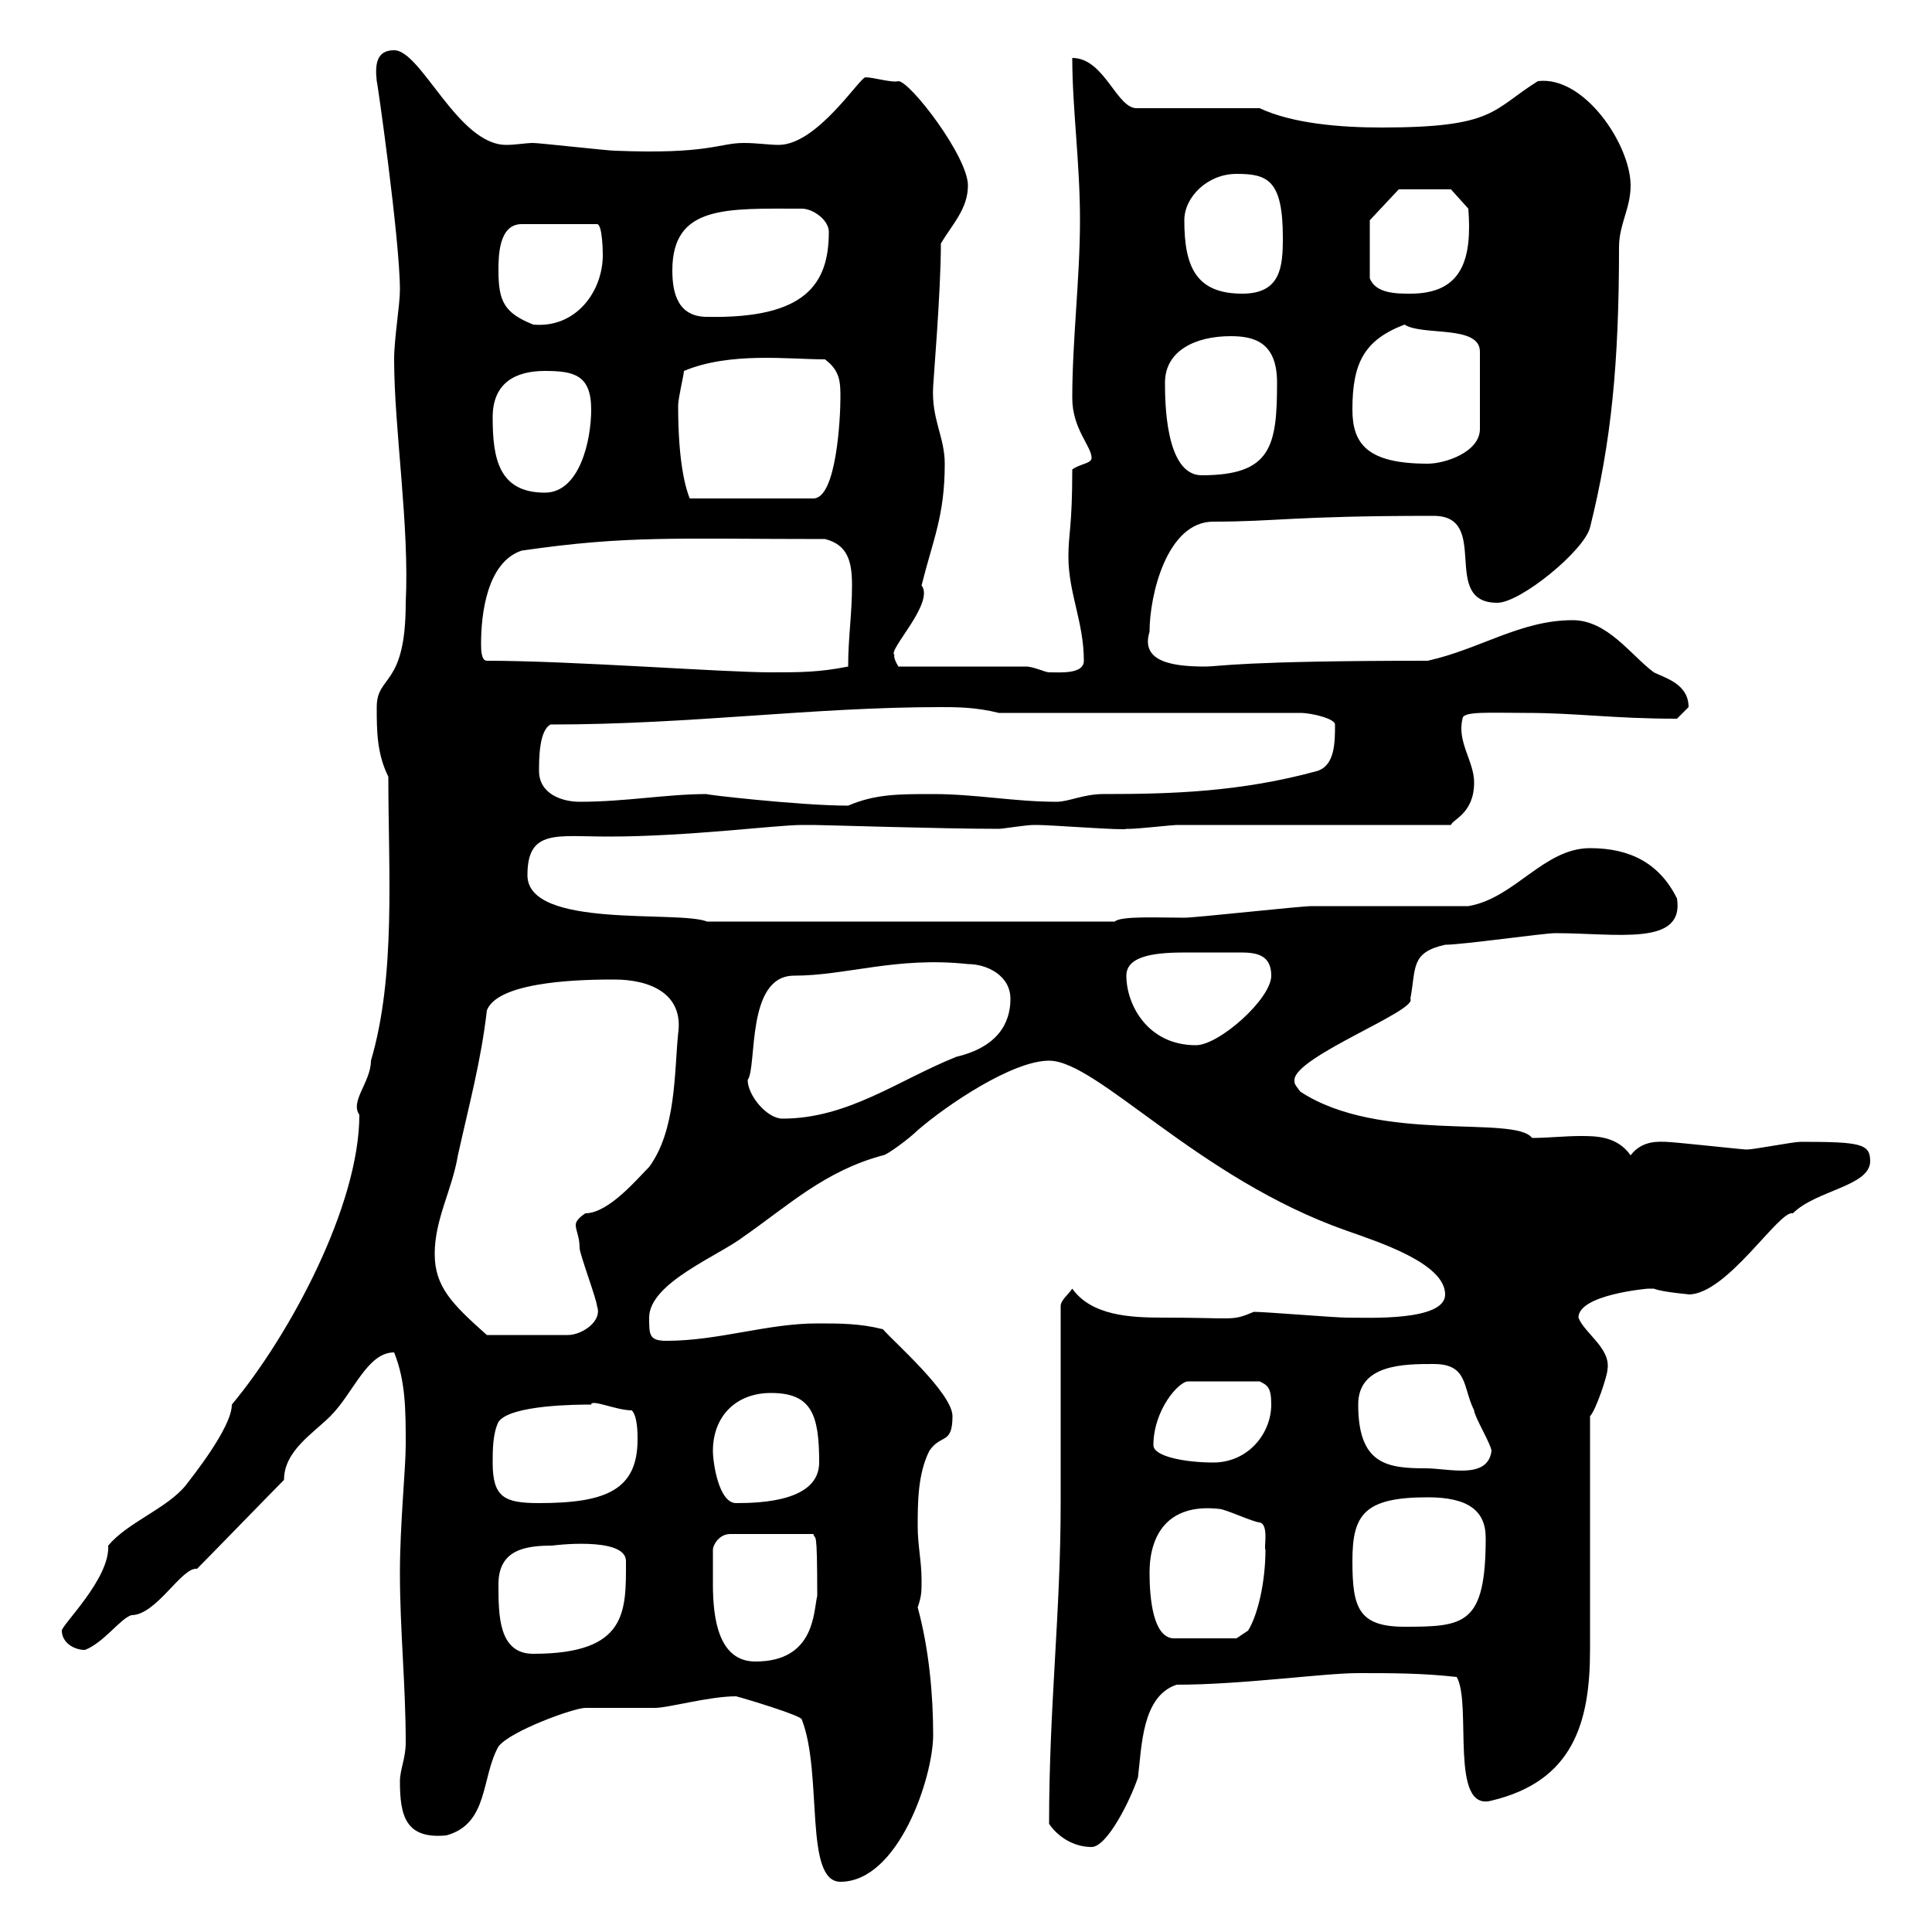 <svg xmlns="http://www.w3.org/2000/svg" xmlns:xlink="http://www.w3.org/1999/xlink" width="300" height="300"><path d="M124.50 267C127.80 275.40 124.80 292.20 130.50 292.20C139.50 292.20 144.90 276 144.90 269.40C144.90 263.40 144.30 256.20 142.50 249.60C143.10 247.80 143.10 247.20 143.10 245.40C143.10 242.40 142.50 240 142.50 237C142.50 233.40 142.50 228.90 144.30 225.30C146.10 222.60 147.90 224.40 147.90 219.90C147.90 216.30 138.60 208.20 137.10 206.40C133.50 205.50 130.50 205.50 126.90 205.50C119.10 205.50 111.60 208.20 103.50 208.20C100.80 208.20 100.80 207.30 100.80 204.60C100.80 199.20 111.60 195 115.50 192C122.40 187.20 128.10 181.80 137.10 179.40C137.70 179.40 141.30 176.70 142.50 175.50C147 171.60 157.20 164.70 162.90 164.70C170.40 164.70 186 183 209.10 191.10C214.20 192.90 224.40 196.20 224.40 201C224.40 205.20 212.40 204.60 209.10 204.60C207.30 204.60 196.50 203.70 194.70 203.70C191.10 205.20 192 204.60 180.60 204.60C175.50 204.60 169.50 204.30 166.50 200.10C165.90 201 164.70 201.90 164.70 202.80C164.70 207.30 164.70 228.90 164.70 233.40C164.70 250.50 162.90 264.90 162.90 283.20C164.10 285 166.50 286.80 169.50 286.80C171.90 286.80 175.50 279.60 176.70 276C177.30 271.20 177.30 263.40 182.70 261.60C192.90 261.60 205.50 259.80 210.90 259.80C216.30 259.80 220.80 259.80 226.20 260.40C228.60 264.60 225 281.40 231.60 279.60C244.20 276.60 246.90 267.60 246.90 256.20C246.90 250.80 246.90 225.30 246.90 219.90C247.80 219 249.60 213.60 249.60 212.70C250.20 209.40 246 207 245.10 204.60C245.10 201 255.90 200.10 255.90 200.10C255.90 200.10 256.80 200.10 256.80 200.10C258.30 200.70 262.80 201 262.20 201C268.20 201 276.30 187.80 278.40 188.40C282 184.80 290.40 184.20 290.40 180.30C290.40 177.60 288.90 177.30 279.60 177.30C278.40 177.30 272.40 178.50 271.20 178.50C270.60 178.50 259.80 177.30 258.60 177.30C257.70 177.30 255 177 253.20 179.40C251.10 176.40 247.80 176.40 245.40 176.40C243 176.40 240.30 176.70 237.90 176.70C235.20 173.10 214.20 177.60 201.90 169.50C201 168.30 201 168.30 201 167.70C201 164.10 220.20 156.90 219 155.10C219.90 150.30 219 147.90 224.40 146.70C227.10 146.70 239.70 144.90 241.50 144.90C251.10 144.90 261.60 147 260.40 139.50C257.70 134.10 253.20 131.70 246.90 131.70C239.70 131.70 235.20 139.50 228 140.70C224.40 140.70 207.30 140.70 203.70 140.70C201.90 140.70 185.70 142.50 183.90 142.50C180 142.50 174 142.20 173.10 143.10L109.80 143.10C105.30 141.30 81.90 144.30 81.90 135.90C81.90 128.70 86.40 129.90 94.50 129.90C106.80 129.90 120.60 128.10 124.50 128.10C124.50 128.10 125.10 128.10 126.30 128.10C127.80 128.10 146.10 128.70 155.10 128.70C155.70 128.70 159.30 128.10 160.50 128.10C161.10 128.10 161.10 128.10 161.10 128.10C163.20 128.10 174.90 129 174.90 128.70C174.90 128.70 175.50 128.70 175.50 128.70C176.70 128.70 182.10 128.10 182.70 128.10L225.30 128.10C225.60 127.20 228.90 126.30 228.90 121.50C228.90 118.20 226.20 115.20 227.10 111.60C227.10 110.40 231.30 110.70 237 110.70C244.80 110.70 250.50 111.60 260.40 111.60C260.40 111.60 262.20 109.80 262.20 109.80C262.20 106.20 258.60 105.30 256.80 104.40C253.20 101.70 249.60 96.30 244.20 96.30C236.10 96.30 229.80 100.80 221.70 102.60C192.60 102.60 189.30 103.50 187.20 103.50C182.40 103.50 177 102.90 178.50 98.10C178.50 92.40 181.20 81 188.40 81C198.30 81 200.70 80.10 222.60 80.10C231.60 80.10 223.50 93.60 232.50 93.60C236.10 93.60 246 85.50 246.90 81.90C250.20 68.70 251.40 56.40 251.40 38.40C251.40 34.80 253.20 32.40 253.20 28.80C253.20 22.50 246 11.70 238.80 12.60C231.60 17.10 232.20 19.80 214.50 19.80C208.20 19.80 200.70 19.20 195.60 16.80L176.70 16.80C173.40 17.10 171.60 9 166.50 9C166.50 16.80 167.70 25.20 167.70 34.20C167.70 43.20 166.50 52.80 166.50 61.80C166.50 66.60 169.50 69.30 169.50 71.10C169.50 72 167.70 72 166.50 72.90C166.50 81.90 165.90 82.80 165.90 86.40C165.90 92.10 168.30 96.60 168.30 102.60C168.30 104.70 164.70 104.40 162.90 104.40C162.30 104.40 160.50 103.50 159.30 103.50L139.50 103.50C138.60 102 138.90 101.70 138.90 101.70C137.70 101.10 145.20 93.60 143.10 90.90C144.90 83.70 146.70 80.10 146.70 72C146.70 67.80 144.60 65.10 144.90 60C144.90 59.40 146.10 45.30 146.10 37.80C147.90 34.80 150.30 32.40 150.30 28.80C150.30 24.30 141.30 12.60 139.50 12.60C138.60 12.90 135.60 12 134.40 12C133.50 12 126.90 22.50 120.90 22.50C119.40 22.50 117.60 22.20 115.50 22.20C111.60 22.20 110.10 24 95.40 23.40C94.50 23.40 83.70 22.20 82.80 22.20C81.60 22.20 80.10 22.50 78.60 22.50C71.10 22.50 65.40 7.80 61.20 7.80C58.50 7.80 58.20 9.90 58.50 12.60C58.50 12 62.10 37.20 62.10 45C62.10 47.40 61.20 52.50 61.20 55.80C61.20 66.60 63.60 81.60 63 93.60C63 106.80 58.50 104.70 58.50 109.80C58.50 113.40 58.50 117 60.30 120.60C60.30 135.30 61.50 151.50 57.60 164.70C57.60 168 54.30 171 55.80 173.10C55.80 187.20 45 207.30 36 218.10C36 221.70 29.70 229.50 28.80 230.70C25.80 234.30 19.80 236.40 16.80 240C17.10 245.10 9.60 252.30 9.60 253.20C9.60 255 11.40 256.20 13.20 256.20C16.20 255 18.60 251.40 20.40 250.80C24.30 250.80 28.20 243.30 30.60 243.60C32.40 241.80 42.30 231.60 44.10 229.80C44.10 225.30 48.60 222.60 51.30 219.90C54.90 216.30 57 210 61.20 210C63 214.50 63 219 63 224.40C63 228 62.10 236.70 62.10 244.20C62.10 253.20 63 261.60 63 270.60C63 273 62.10 274.80 62.10 276.60C62.10 282 63 285.60 69.30 285C75.90 283.20 74.70 276 77.40 271.20C79.20 268.80 89.10 265.20 90.90 265.20C91.80 265.20 100.80 265.20 101.70 265.20C103.80 265.20 110.10 263.40 114.30 263.40C115.50 263.70 124.50 266.40 124.50 267ZM110.70 240.60C110.70 240 111.60 238.20 113.40 238.20L126.30 238.20C126.60 239.40 126.90 236.70 126.90 247.80C126.30 250.20 126.60 258 117.30 258C111.60 258 110.70 251.40 110.70 246C110.70 243.90 110.70 242.40 110.70 240.60ZM77.40 246C77.40 240.60 81.60 240 85.80 240C85.50 240 97.20 238.50 97.20 242.40C97.20 250.20 97.50 256.80 82.80 256.80C77.40 256.80 77.40 250.80 77.40 246ZM178.50 244.20C178.50 238.50 181.20 233.40 189.30 234.30C190.20 234.30 194.70 236.40 195.60 236.40C197.10 236.70 196.20 240.60 196.50 240.60C196.50 245.70 195.30 250.80 193.80 253.20L192 254.40L182.10 254.40C179.10 254.10 178.50 248.40 178.50 244.20ZM210 242.40C210 235.20 211.80 232.50 221.70 232.50C228 232.50 230.70 234.60 230.70 238.80C230.70 252.30 227.40 252.60 218.10 252.60C210.90 252.60 210 249.60 210 242.40ZM76.50 227.10C76.50 225.30 76.50 222.60 77.40 220.80C79.20 218.10 90 218.10 91.80 218.10C91.80 217.20 95.70 219 98.10 219C99 219.90 99 222.60 99 223.50C99 231.30 94.20 233.40 83.70 233.40C78.30 233.40 76.50 232.50 76.50 227.10ZM110.70 225.30C110.70 219.90 114.30 216.30 119.70 216.30C126 216.30 127.20 219.60 127.20 227.10C127.20 233.10 118.20 233.40 114.30 233.40C111.60 233.40 110.70 227.10 110.70 225.30ZM210.90 218.10C210.90 211.80 218.10 211.80 222.60 211.80C228 211.80 227.10 215.40 228.90 219C228.90 219.90 231.60 224.40 231.60 225.30C231 229.80 225 228 221.40 228C215.40 228 210.90 227.40 210.90 218.10ZM179.10 224.40C179.10 219 183 214.50 184.50 214.50L195.60 214.50C196.80 215.10 197.40 215.40 197.40 218.10C197.40 222.60 193.80 227.10 188.40 227.10C184.20 227.10 179.10 226.20 179.10 224.40ZM67.50 194.70C67.50 189.30 70.20 184.80 71.10 179.40C72.90 171.30 74.70 164.70 75.60 156.90C77.40 152.10 91.80 152.10 95.40 152.10C100.80 152.10 106.20 154.20 105.30 160.50C104.70 166.50 105 175.50 100.80 181.20C99 183 94.50 188.40 90.90 188.40C90 189 89.40 189.60 89.40 190.20C89.40 191.10 90 192 90 193.80C90 194.70 92.70 201.90 92.70 202.80C93.60 205.20 90.30 207.30 88.20 207.30L75.60 207.30C70.20 202.50 67.50 199.80 67.50 194.70ZM116.10 167.70C117.60 165.60 115.80 151.50 123.30 151.50C131.40 151.50 139.20 148.50 150.30 149.70C153.30 149.70 156.90 151.50 156.90 155.10C156.90 159 154.80 162.60 148.50 164.10C139.50 167.70 131.70 173.70 121.50 173.70C119.10 173.70 116.10 170.10 116.10 167.70ZM174.90 151.50C174.90 148.20 180 147.90 184.20 147.90C186 147.90 188.10 147.90 189.30 147.90C189.90 147.90 191.40 147.90 192.60 147.90C195 147.90 197.40 148.20 197.40 151.50C197.40 155.10 189.30 162.30 185.70 162.30C178.20 162.30 174.90 156 174.90 151.50ZM109.80 123.30C103.50 123.30 97.20 124.50 90 124.50C87.30 124.50 83.70 123.30 83.70 119.70C83.70 117.90 83.70 113.40 85.50 112.50C107.40 112.50 126 109.80 146.10 109.80C148.50 109.80 151.50 109.80 155.10 110.70L201.90 110.70C203.70 110.70 207.30 111.60 207.30 112.50C207.30 115.20 207.30 118.80 204.60 119.70C192.60 123 181.80 123.30 171.30 123.30C168.30 123.30 165.90 124.50 164.10 124.50C157.50 124.50 151.50 123.30 144.90 123.30C139.50 123.30 135.90 123.30 131.70 125.10C124.20 125.10 108.60 123.30 109.80 123.30ZM75.60 102.60C74.70 102.60 74.70 100.80 74.70 99.90C74.70 95.40 75.60 87.30 81 85.50C97.50 83.10 105 83.70 128.10 83.70C131.70 84.60 132.30 87.30 132.30 90.90C132.30 95.40 131.70 99 131.70 103.50C127.20 104.40 124.20 104.40 119.70 104.40C112.20 104.40 88.80 102.60 75.60 102.60ZM105.30 63C105.30 61.80 106.20 58.20 106.20 57.60C113.40 54.60 122.40 55.80 128.10 55.80C130.50 57.60 130.50 59.40 130.50 61.80C130.50 64.80 129.90 77.40 126.30 77.40L107.10 77.40C106.50 75.90 105.30 72 105.30 63ZM76.50 64.80C76.50 59.40 80.10 57.60 84.60 57.60C89.10 57.60 91.80 58.20 91.80 63.60C91.80 68.40 90 76.50 84.60 76.50C77.40 76.50 76.50 71.10 76.50 64.80ZM180.90 59.40C180.90 54.60 185.40 52.20 191.10 52.20C194.70 52.20 198.30 53.10 198.30 59.40C198.30 69.30 197.40 73.80 186.60 73.80C180.90 73.80 180.90 62.10 180.90 59.40ZM210 63.60C210 56.40 211.80 52.80 218.10 50.40C220.80 52.20 229.80 50.40 229.80 54.60L229.80 66.60C229.80 70.20 224.40 72 221.70 72C212.40 72 210 69 210 63.60ZM77.40 42C77.40 39.90 77.40 34.80 81 34.80L92.70 34.80C93.60 34.80 93.60 39.60 93.60 39.60C93.60 45.30 89.40 51 82.80 50.40C78.30 48.60 77.40 46.80 77.40 42ZM104.40 42C104.40 31.80 112.80 32.40 124.50 32.40C126.30 32.40 128.70 34.20 128.70 36C128.70 44.10 125.10 49.50 109.80 49.20C105.30 49.20 104.40 45.60 104.40 42ZM183.90 34.20C183.90 30.60 187.50 27 192 27C196.80 27 199.20 27.90 199.20 36.90C199.20 41.40 198.90 45.60 192.90 45.60C185.70 45.60 183.90 41.40 183.90 34.20ZM212.70 34.20L217.20 29.40L225.30 29.40L228 32.40C228.60 40.20 227.10 45.60 219 45.60C216.90 45.60 213.60 45.60 212.70 43.20Z"/></svg>